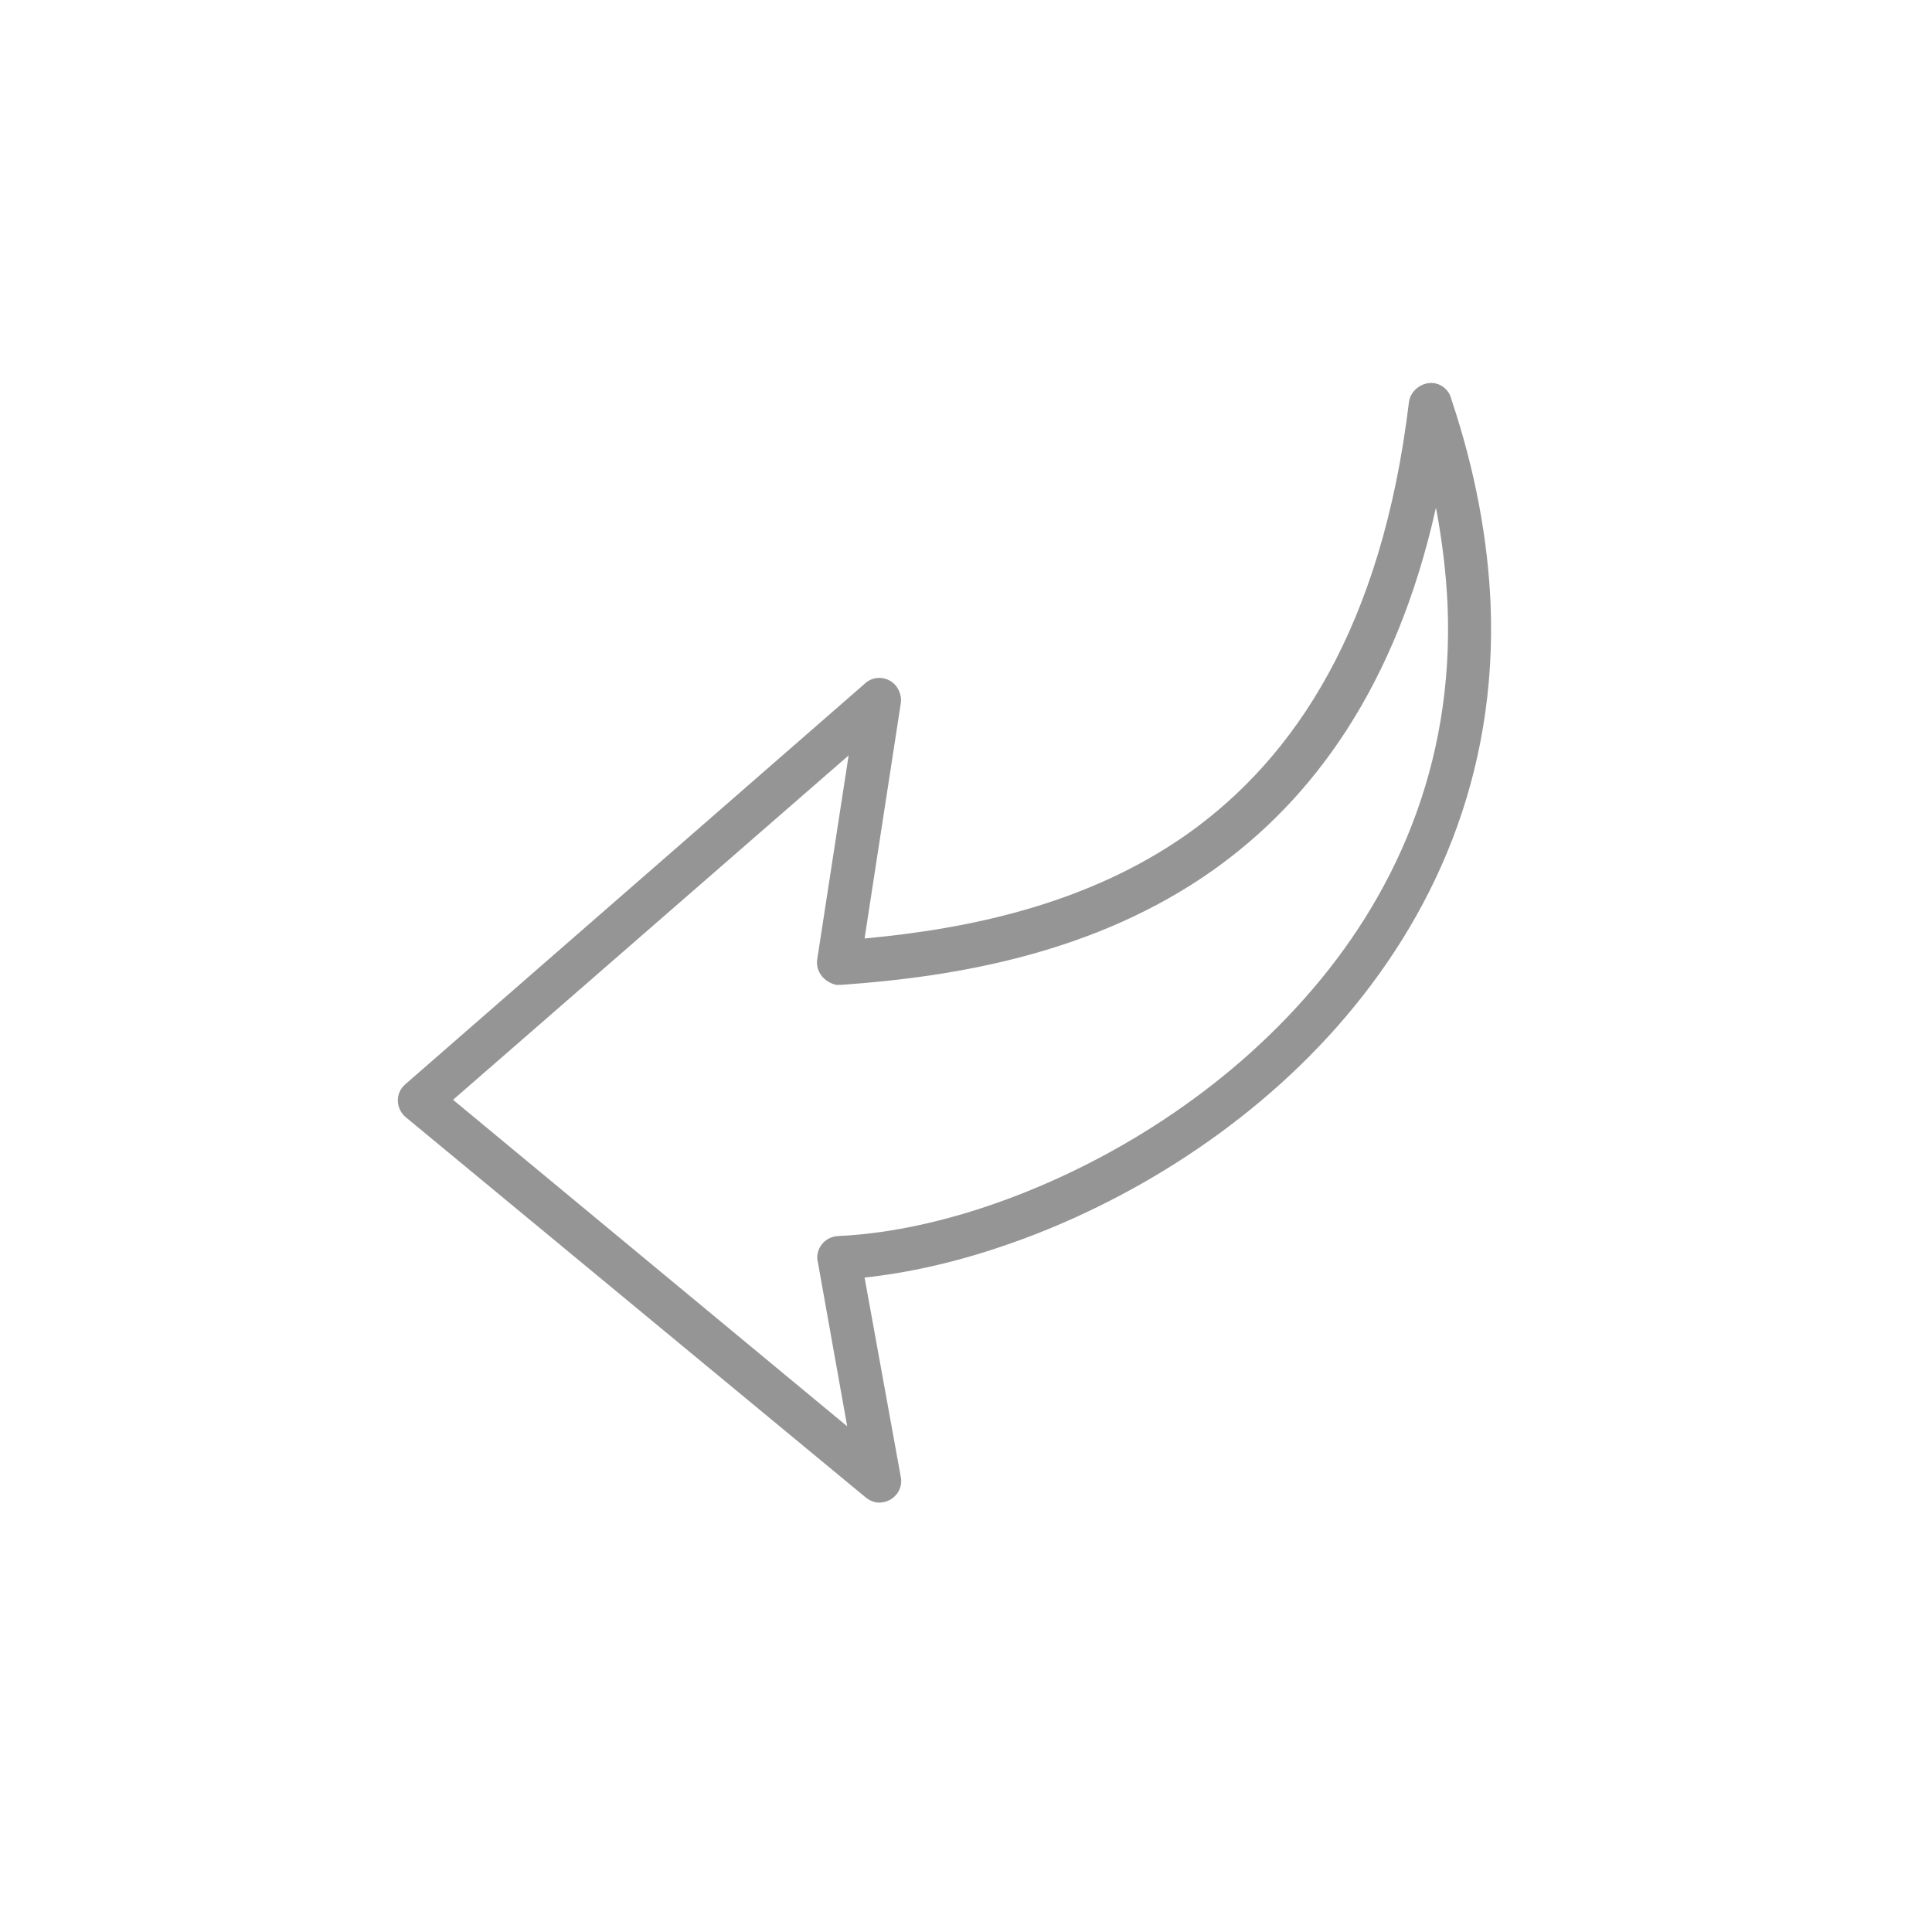 <?xml version="1.0" encoding="utf-8"?>
<!-- Generator: Adobe Illustrator 27.8.0, SVG Export Plug-In . SVG Version: 6.00 Build 0)  -->
<svg version="1.1" id="Ebene_1" xmlns="http://www.w3.org/2000/svg" xmlns:xlink="http://www.w3.org/1999/xlink" x="0px" y="0px"
	 viewBox="0 0 400 400" style="enable-background:new 0 0 400 400;" xml:space="preserve">
<style type="text/css">
	.st0{fill:#FFFFFF;fill-opacity:0;}
	.st1{fill:#959595;}
</style>
<rect class="st0" width="400" height="400"/>
<path class="st1" d="M186.5,145.6l-7.5,48.7c21.7-2,46.2-7.1,66.8-21.6c22.3-15.8,40.3-42.9,45.9-89.4c0.3-2.4,2.6-4.2,5-4
	c1.9,0.2,3.4,1.6,3.8,3.4c5,14.9,7.5,29,8.1,42.1c1.5,36-12,65.4-31.8,87.8c-19.7,22.3-45.8,37.6-69.8,45.6
	c-9.8,3.3-19.4,5.4-28,6.3l7.5,41.3c0.5,2.4-1.2,4.8-3.6,5.2c-1.3,0.3-2.6-0.1-3.7-1L84,231.3c-1.9-1.6-2.2-4.4-0.6-6.3l0.5-0.5
	l95.2-83c1.8-1.7,4.8-1.5,6.4,0.5C186.3,143,186.7,144.4,186.5,145.6L186.5,145.6z M169.2,198.6l6.5-42.2l-81.9,71.3l81.6,67.6
	l-6.2-34.7c-0.1-2.5,1.8-4.6,4.4-4.7c9-0.4,19.6-2.4,30.6-6.1c22.7-7.6,47.3-22.1,65.9-43.1c18.5-20.8,31-48.1,29.6-81.5
	c-0.3-6.5-1.1-13.2-2.4-20.1c-8.3,37.2-25.6,60.5-46.2,75.1c-24.1,17-52.6,22-76.9,23.7h-1.1C170.5,203.3,168.8,201,169.2,198.6
	L169.2,198.6z"/>
</svg>
